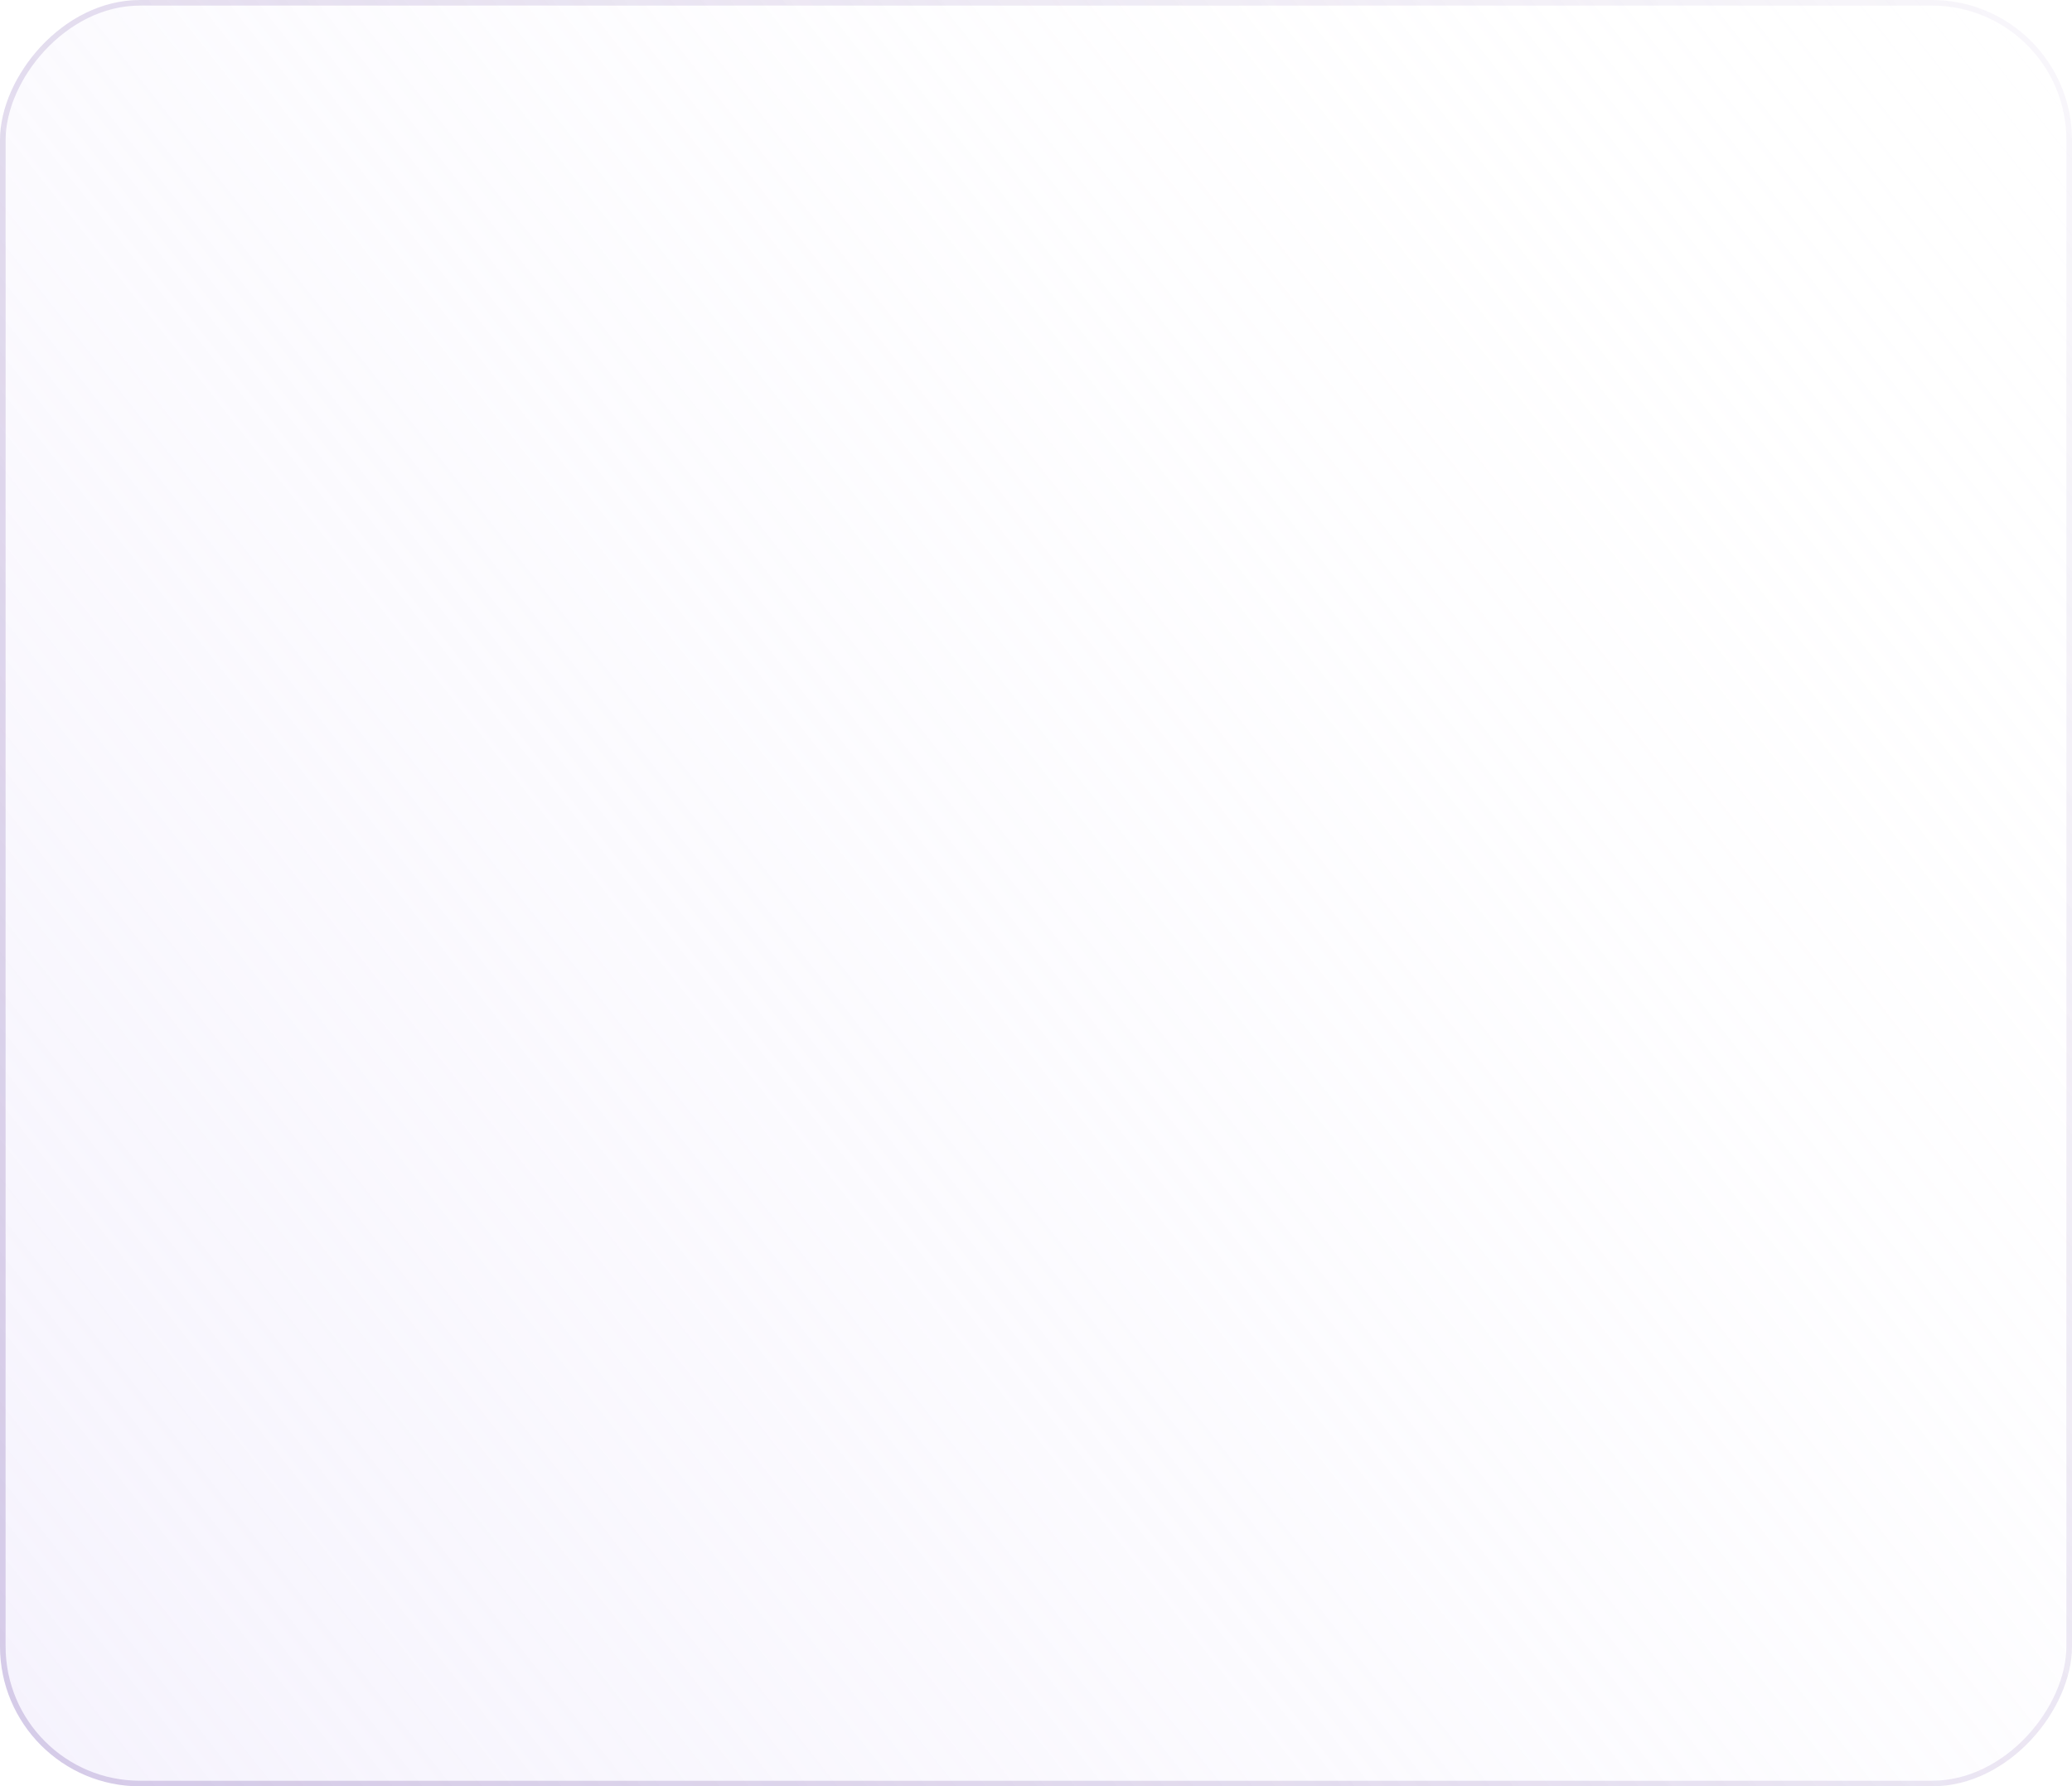<?xml version="1.0" encoding="UTF-8"?> <svg xmlns="http://www.w3.org/2000/svg" width="370" height="319" viewBox="0 0 370 319" fill="none"> <g filter="url(#filter0_b_989_622)"> <rect width="370" height="319" rx="25" transform="matrix(-1 0 0 1 370 0)" fill="url(#paint0_linear_989_622)" fill-opacity="0.5"></rect> <rect x="-0.5" y="0.5" width="369" height="318" rx="24.5" transform="matrix(-1 0 0 1 369 0)" stroke="url(#paint1_linear_989_622)"></rect> </g> <defs> <filter id="filter0_b_989_622" x="-27" y="-27" width="424" height="373" filterUnits="userSpaceOnUse" color-interpolation-filters="sRGB"> <feFlood flood-opacity="0" result="BackgroundImageFix"></feFlood> <feGaussianBlur in="BackgroundImageFix" stdDeviation="13.5"></feGaussianBlur> <feComposite in2="SourceAlpha" operator="in" result="effect1_backgroundBlur_989_622"></feComposite> <feBlend mode="normal" in="SourceGraphic" in2="effect1_backgroundBlur_989_622" result="shape"></feBlend> </filter> <linearGradient id="paint0_linear_989_622" x1="386" y1="344" x2="-29.5" y2="15.5" gradientUnits="userSpaceOnUse"> <stop stop-color="#EAE4FB"></stop> <stop offset="1" stop-color="white" stop-opacity="0"></stop> <stop offset="1" stop-color="white" stop-opacity="0"></stop> </linearGradient> <linearGradient id="paint1_linear_989_622" x1="12.5" y1="-9.09323e-06" x2="369.404" y2="256.829" gradientUnits="userSpaceOnUse"> <stop stop-color="#4C218C" stop-opacity="0.04"></stop> <stop offset="1" stop-color="#4C218C" stop-opacity="0.19"></stop> </linearGradient> </defs> </svg> 